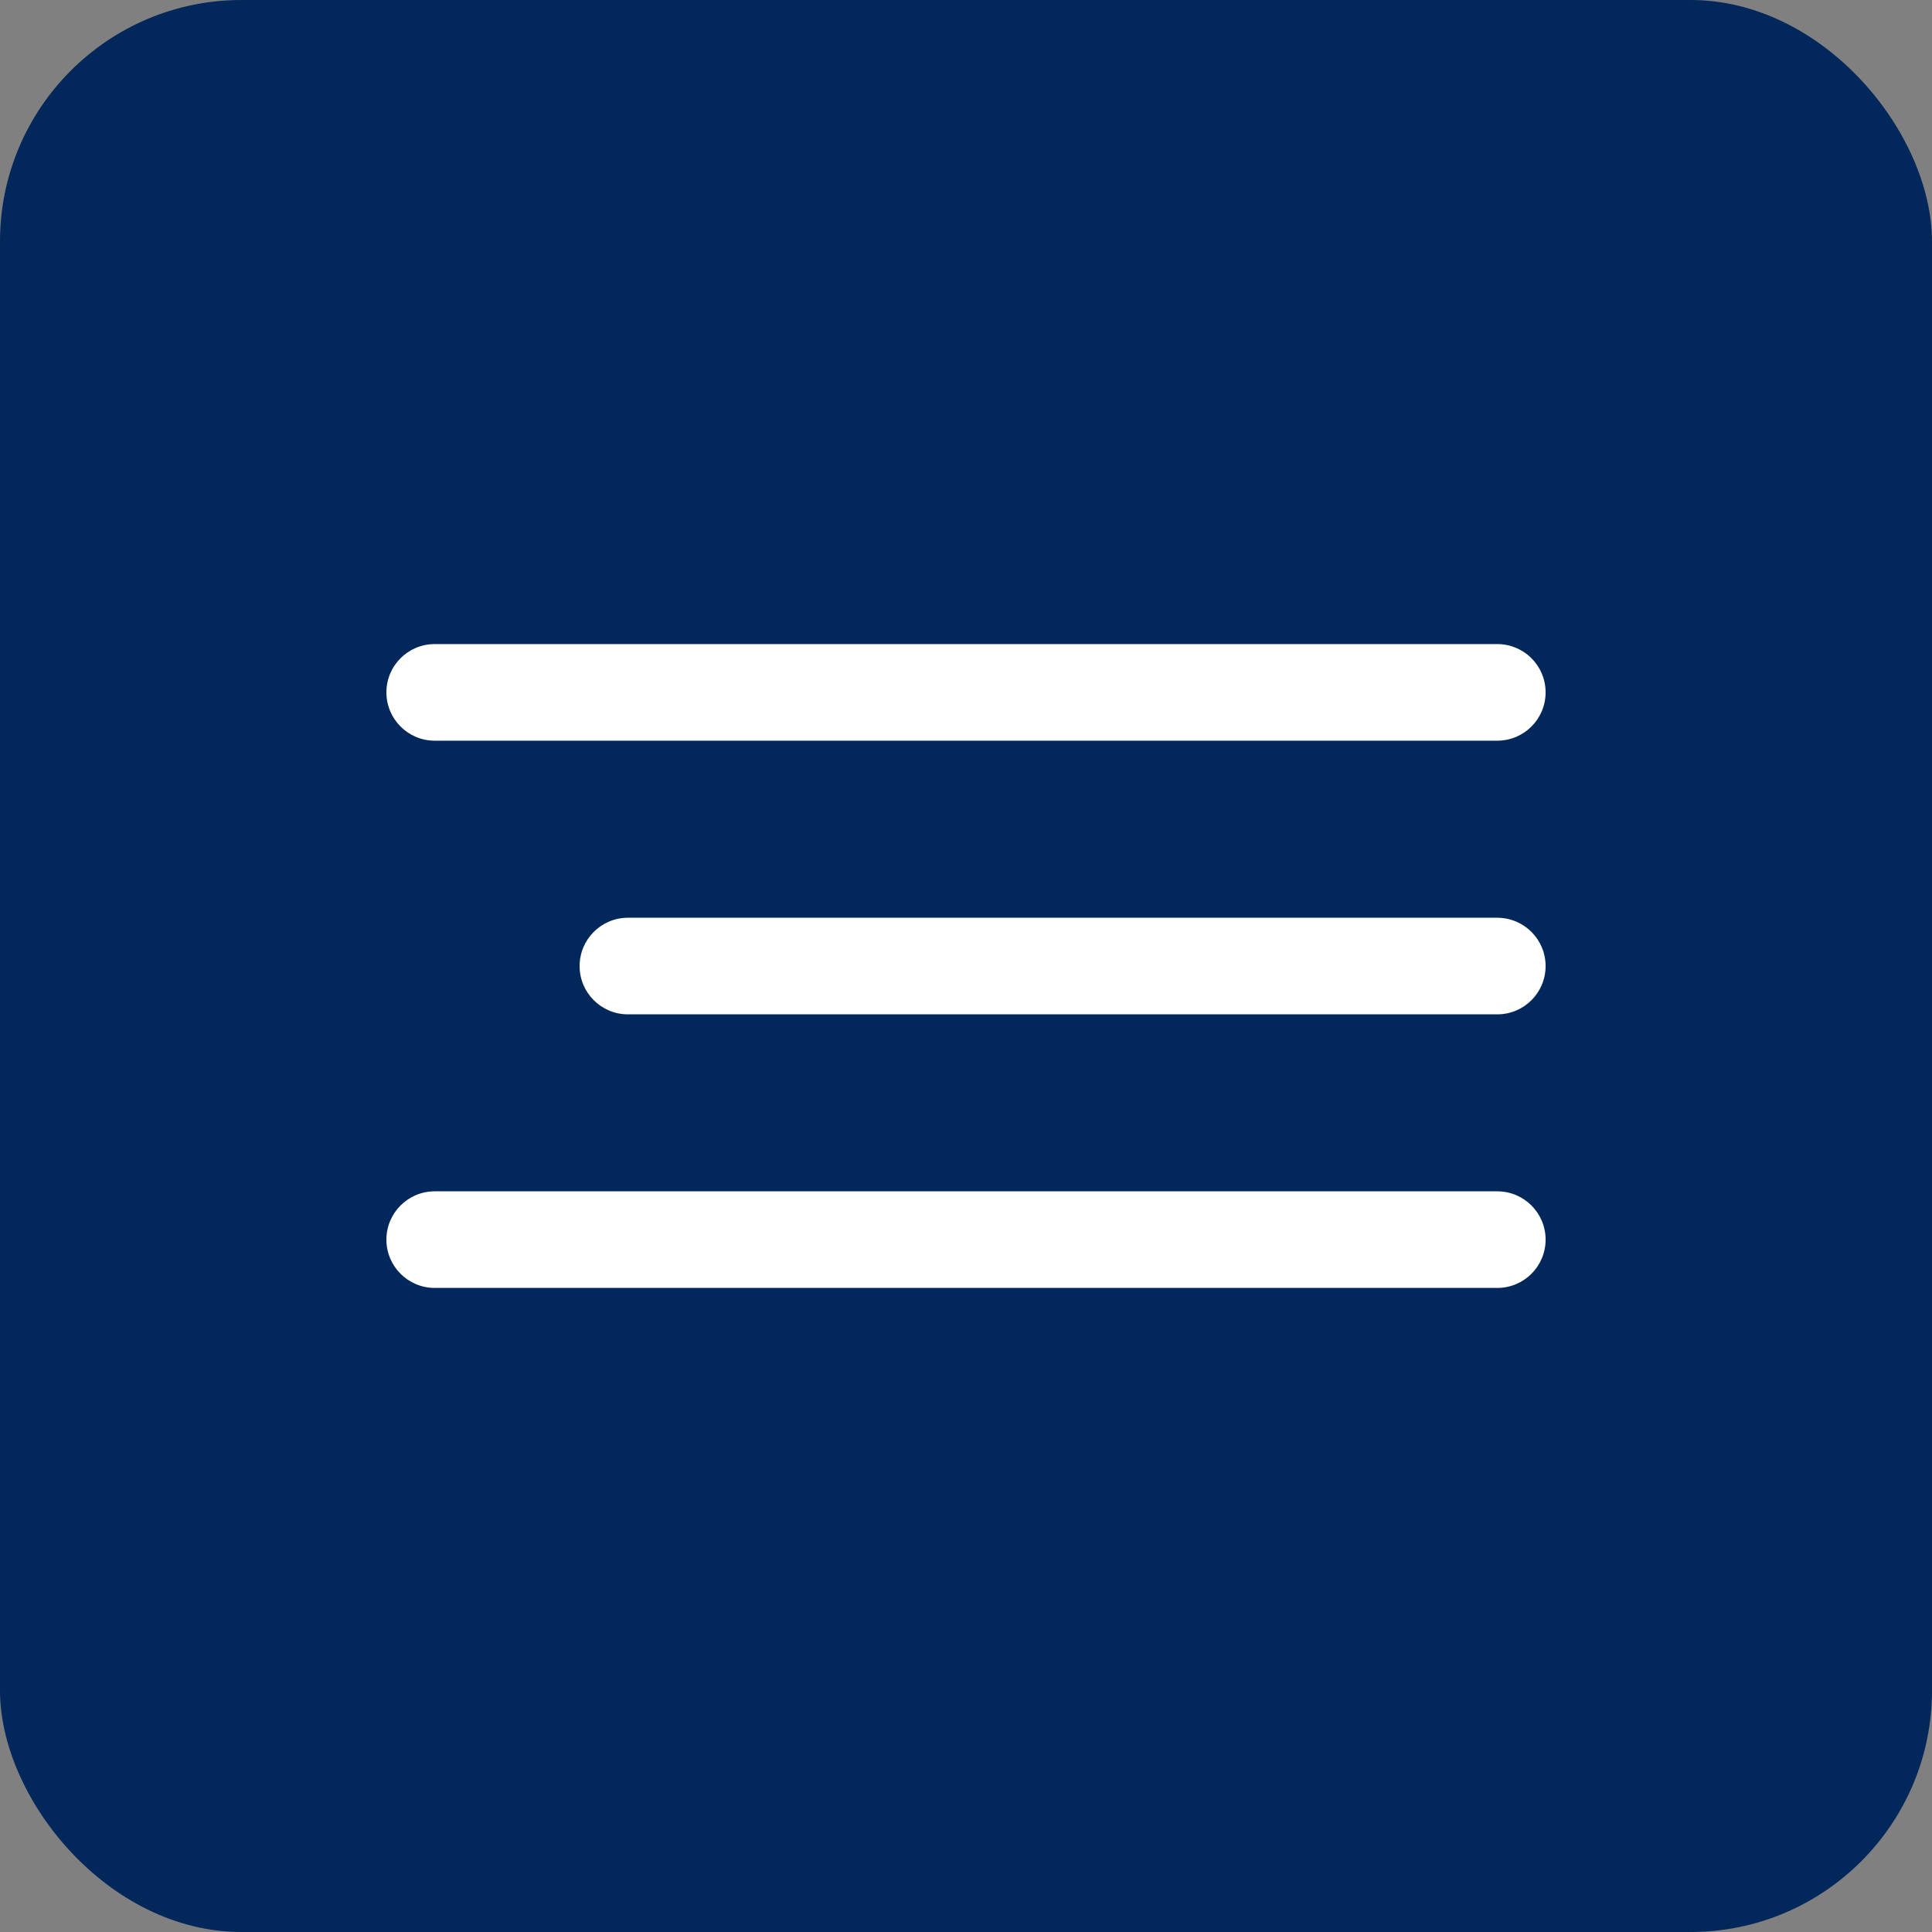 <?xml version="1.0" encoding="UTF-8"?> <svg xmlns="http://www.w3.org/2000/svg" width="40" height="40" viewBox="0 0 40 40" fill="none"><rect x="0" y="0" width="40" height="40" fill="#808080" stroke="none"/><rect width="40" height="40" rx="5" fill="#02275A"></rect><path d="M9 13.335H31C31.552 13.335 32 13.782 32 14.335C32 14.887 31.552 15.335 31 15.335H9C8.448 15.335 8 14.887 8 14.335C8 13.782 8.448 13.335 9 13.335Z" fill="white"></path><path d="M13 19.001H31C31.552 19.001 32 19.449 32 20.001C32 20.554 31.552 21.001 31 21.001H13C12.448 21.001 12 20.554 12 20.001C12 19.449 12.448 19.001 13 19.001Z" fill="white"></path><path d="M9 24.665H31C31.552 24.665 32 25.113 32 25.665C32 26.218 31.552 26.665 31 26.665H9C8.448 26.665 8 26.218 8 25.665C8 25.113 8.448 24.665 9 24.665Z" fill="white"></path></svg> 